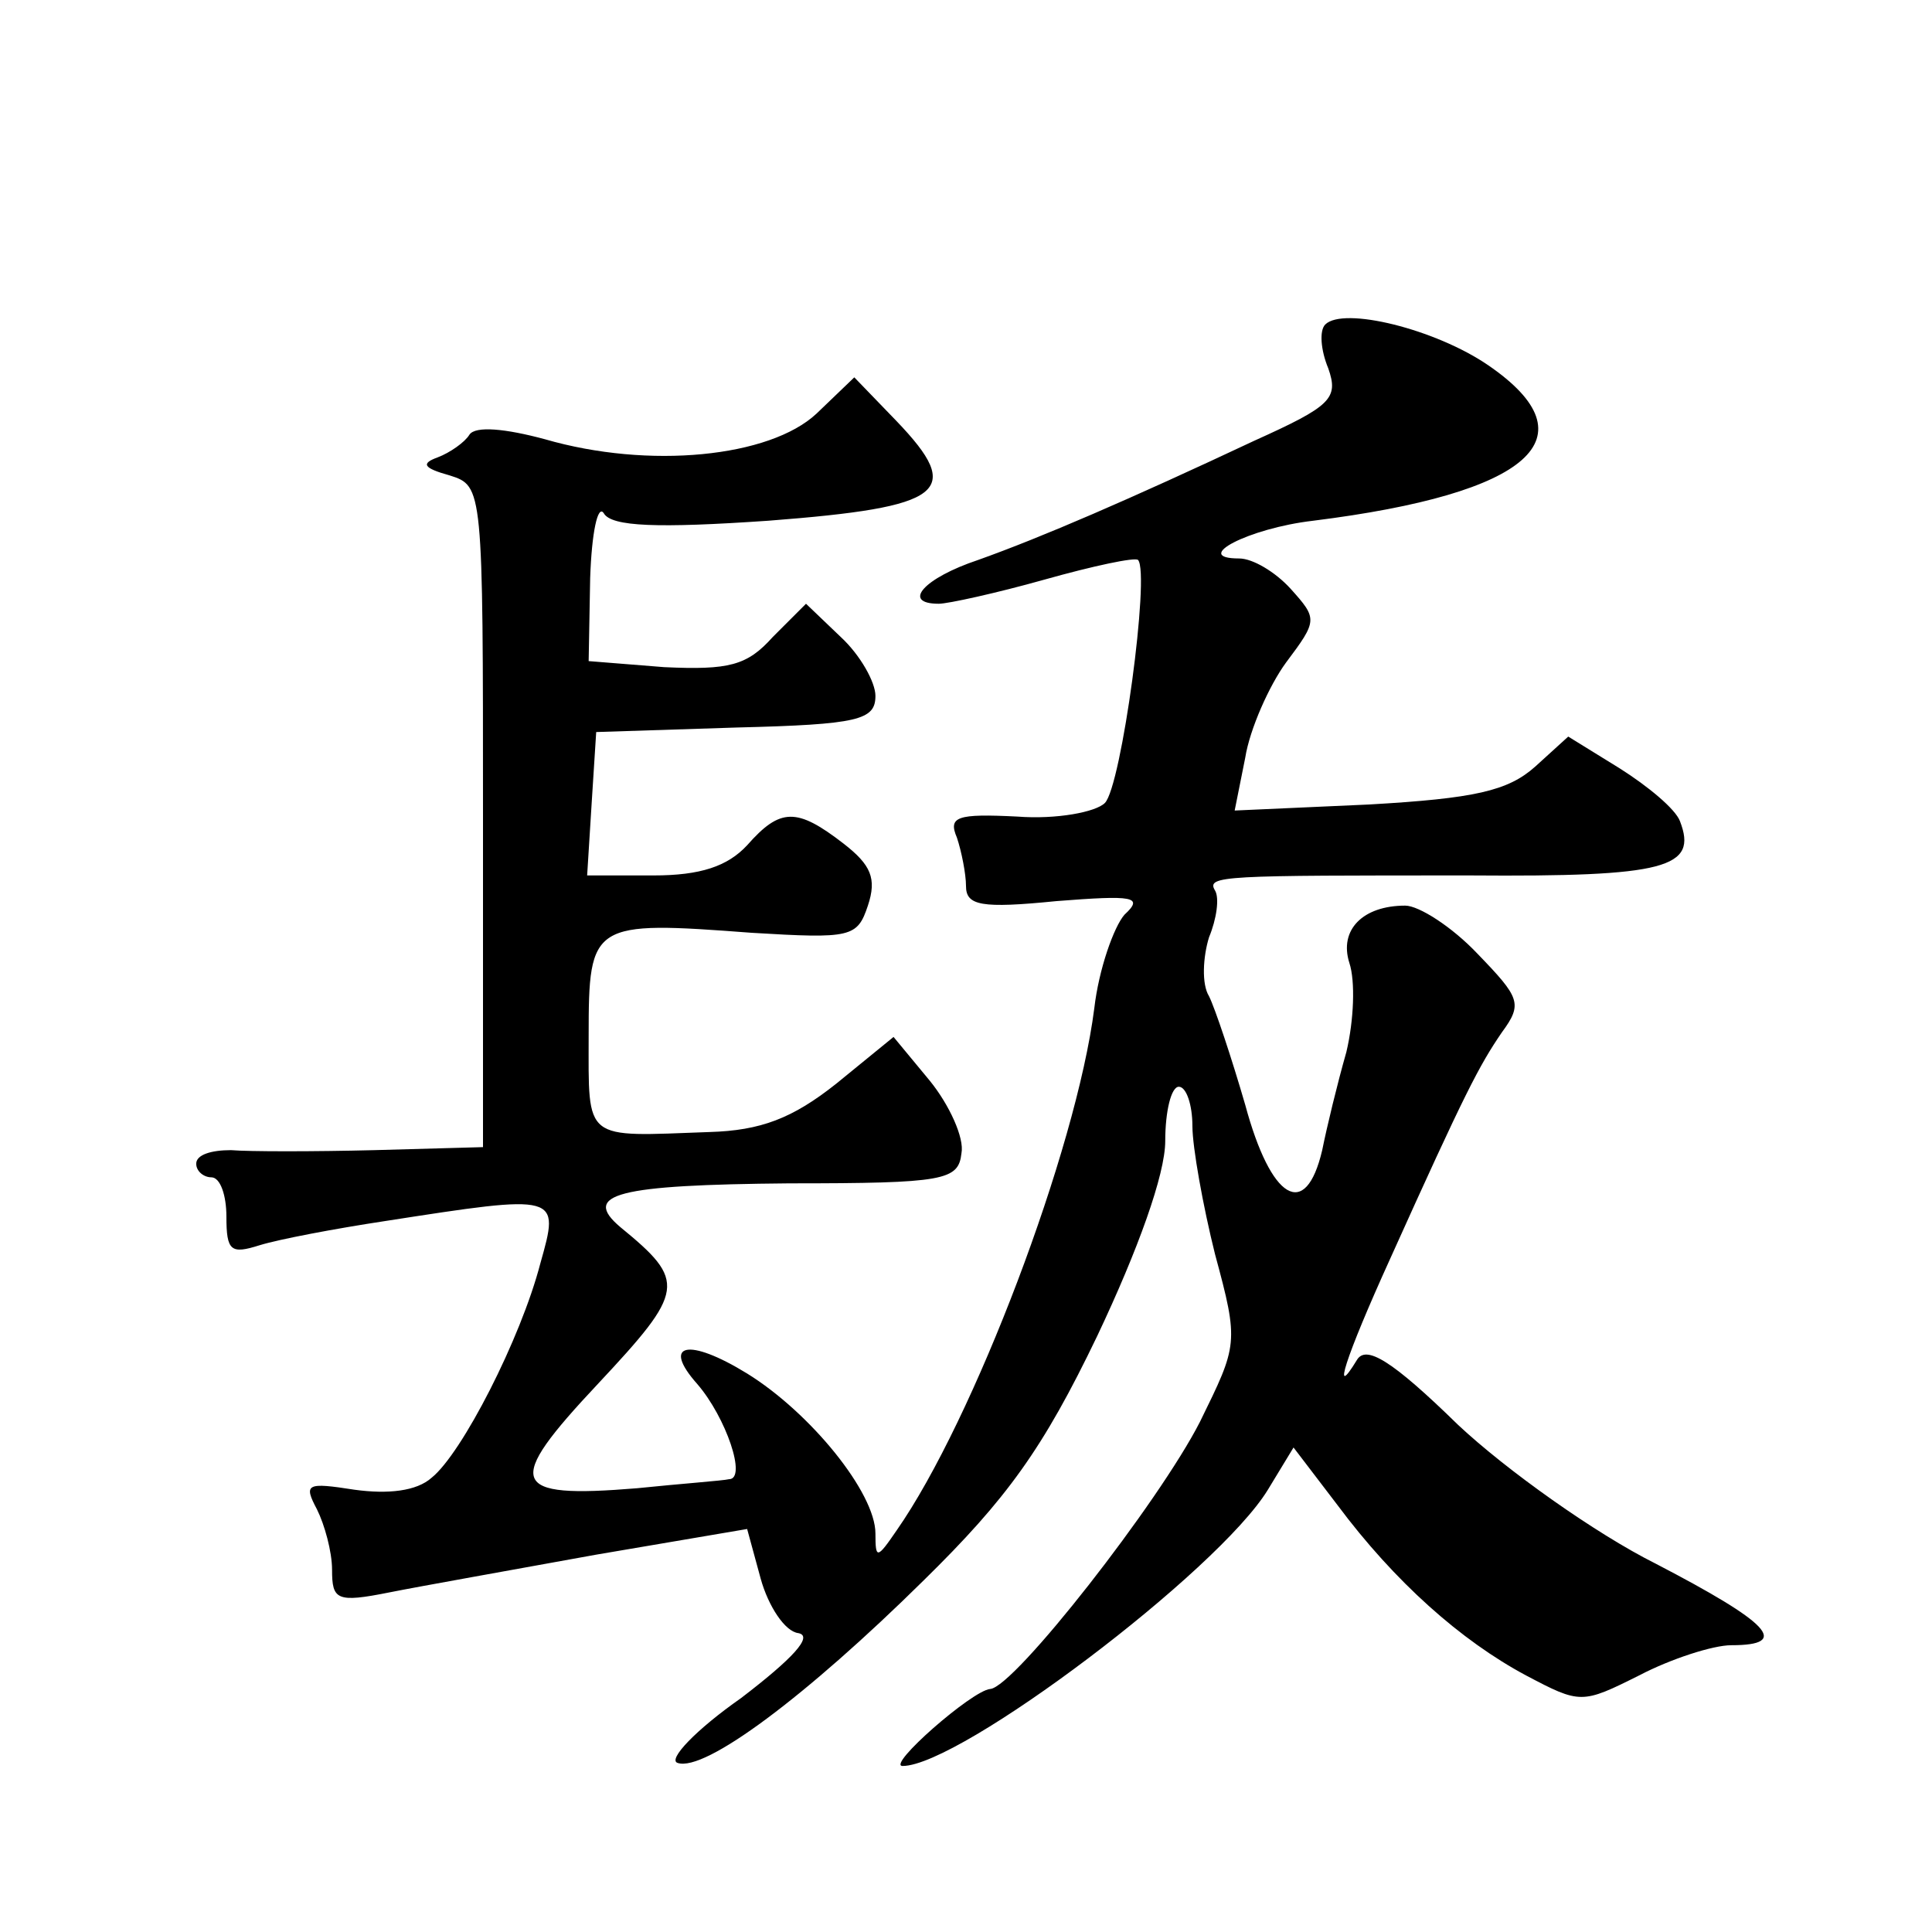 <?xml version="1.0" standalone="no"?>
<!DOCTYPE svg PUBLIC "-//W3C//DTD SVG 20010904//EN"
 "http://www.w3.org/TR/2001/REC-SVG-20010904/DTD/svg10.dtd">
<svg version="1.0" xmlns="http://www.w3.org/2000/svg"
 width="128pt" height="128pt" viewBox="0 0 128 128"
 preserveAspectRatio="xMidYMid meet">
<g transform="translate(0,128) scale(0.1,-0.1)"
fill="#0" stroke="none">
<path d="M878 1065 c-4 -4 -3 -17 2 -29 7 -20 2 -25 -49 -48 -83 -39 -141 -64 -183
-79 -36 -12 -51 -29 -26 -29 6 0 38 7 70 16 32 9 60 15 62 13 8 -9 -11 -150 -22
-161 -6 -6 -32 -11 -58 -9 -40 2 -46 0 -40 -14 3 -9 6 -24 6 -32 0 -13 10 -15 60
-10 51 4 58 3 45 -9 -7 -8 -17 -36 -20 -62 -12 -94 -80 -273 -131 -346 -13 -19
-14 -19 -14 -2 0 27 -43 80 -85 106 -39 24 -57 20 -33 -7 19 -22 33 -63 21 -63
-4 -1 -32 -3 -61 -6 -85 -7 -88 3 -26 69 58 62 59 68 15 104 -26 22 -2 28 112 29
103 0 112 2 114 20 2 10 -8 32 -21 48 l-24 29 -38 -31 c-29 -23 -50 -31 -84 -32
-84 -3 -80 -7 -80 64 0 75 2 76 108 68 66 -4 70 -3 77 18 6 18 2 27 -16 41 -31
24 -42 24 -64 -1 -13 -14 -31 -20 -62 -20 l-44 0 3 48 3 47 93 3 c81 2 92 5 92
21 0 9 -10 27 -23 39 l-23 22 -22 -22 c-17 -19 -29 -22 -72 -20 l-50 4 1 55 c1
30 5 49 9 43 5 -9 36 -10 109 -5 117 9 130 19 85 66 l-28 29 -25 -24 c-31 -29 -111
-37 -180 -17 -26 7 -46 9 -50 3 -3 -5 -13 -12 -21 -15 -11 -4 -10 -7 8 -12 22 -7
22 -8 22 -226 l0 -219 -72 -2 c-40 -1 -83 -1 -95 0 -13 0 -23 -3 -23 -9 0 -5 5
-9 10 -9 6 0 10 -12 10 -26 0 -23 3 -25 22 -19 13 4 50 11 83 16 116 18 116 18
103 -28 -13 -50 -52 -126 -72 -142 -10 -9 -29 -11 -51 -8 -32 5 -34 4 -25 -13 5
-10 10 -28 10 -40 0 -20 3 -22 38 -15 20 4 82 15 137 25 l100 17 9 -33 c5 -18 16
-35 25 -36 10 -2 -4 -17 -38 -43 -30 -21 -49 -41 -42 -43 18 -6 85 44 163 121 55
54 79 87 115 162 27 57 45 107 45 129 0 20 4 36 9 36 5 0 9 -12 9 -26 0 -14 7 -53
15 -85 16 -59 15 -60 -10 -111 -27 -53 -123 -176 -139 -177 -12 -1 -69 -51 -58
-51 38 0 209 129 242 183 l17 28 29 -38 c38 -51 82 -90 125 -113 36 -19 37 -19
75 0 21 11 49 20 61 20 40 0 25 15 -50 54 -40 20 -99 62 -131 92 -44 43 -61 53
-67 43 -17 -28 -8 1 22 67 50 111 59 128 74 150 14 19 12 23 -16 52 -17 18 -39
32 -48 32 -28 0 -44 -16 -37 -38 4 -12 3 -38 -2 -59 -6 -21 -13 -50 -16 -65 -11
-47 -34 -33 -51 30 -9 31 -20 64 -24 72 -5 8 -4 26 0 39 5 12 7 26 4 31 -6 10 5
10 169 10 130 -1 151 5 139 36 -3 8 -21 23 -40 35 l-34 21 -22 -20 c-18 -16 -40
-21 -110 -25 l-89 -4 7 35 c3 19 16 48 27 63 21 28 21 29 3 49 -10 11 -25 20 -34
20 -32 0 6 20 49 25 144 18 186 55 116 103 -35 24 -96 39 -108 27z"/>
</g>
</svg>
